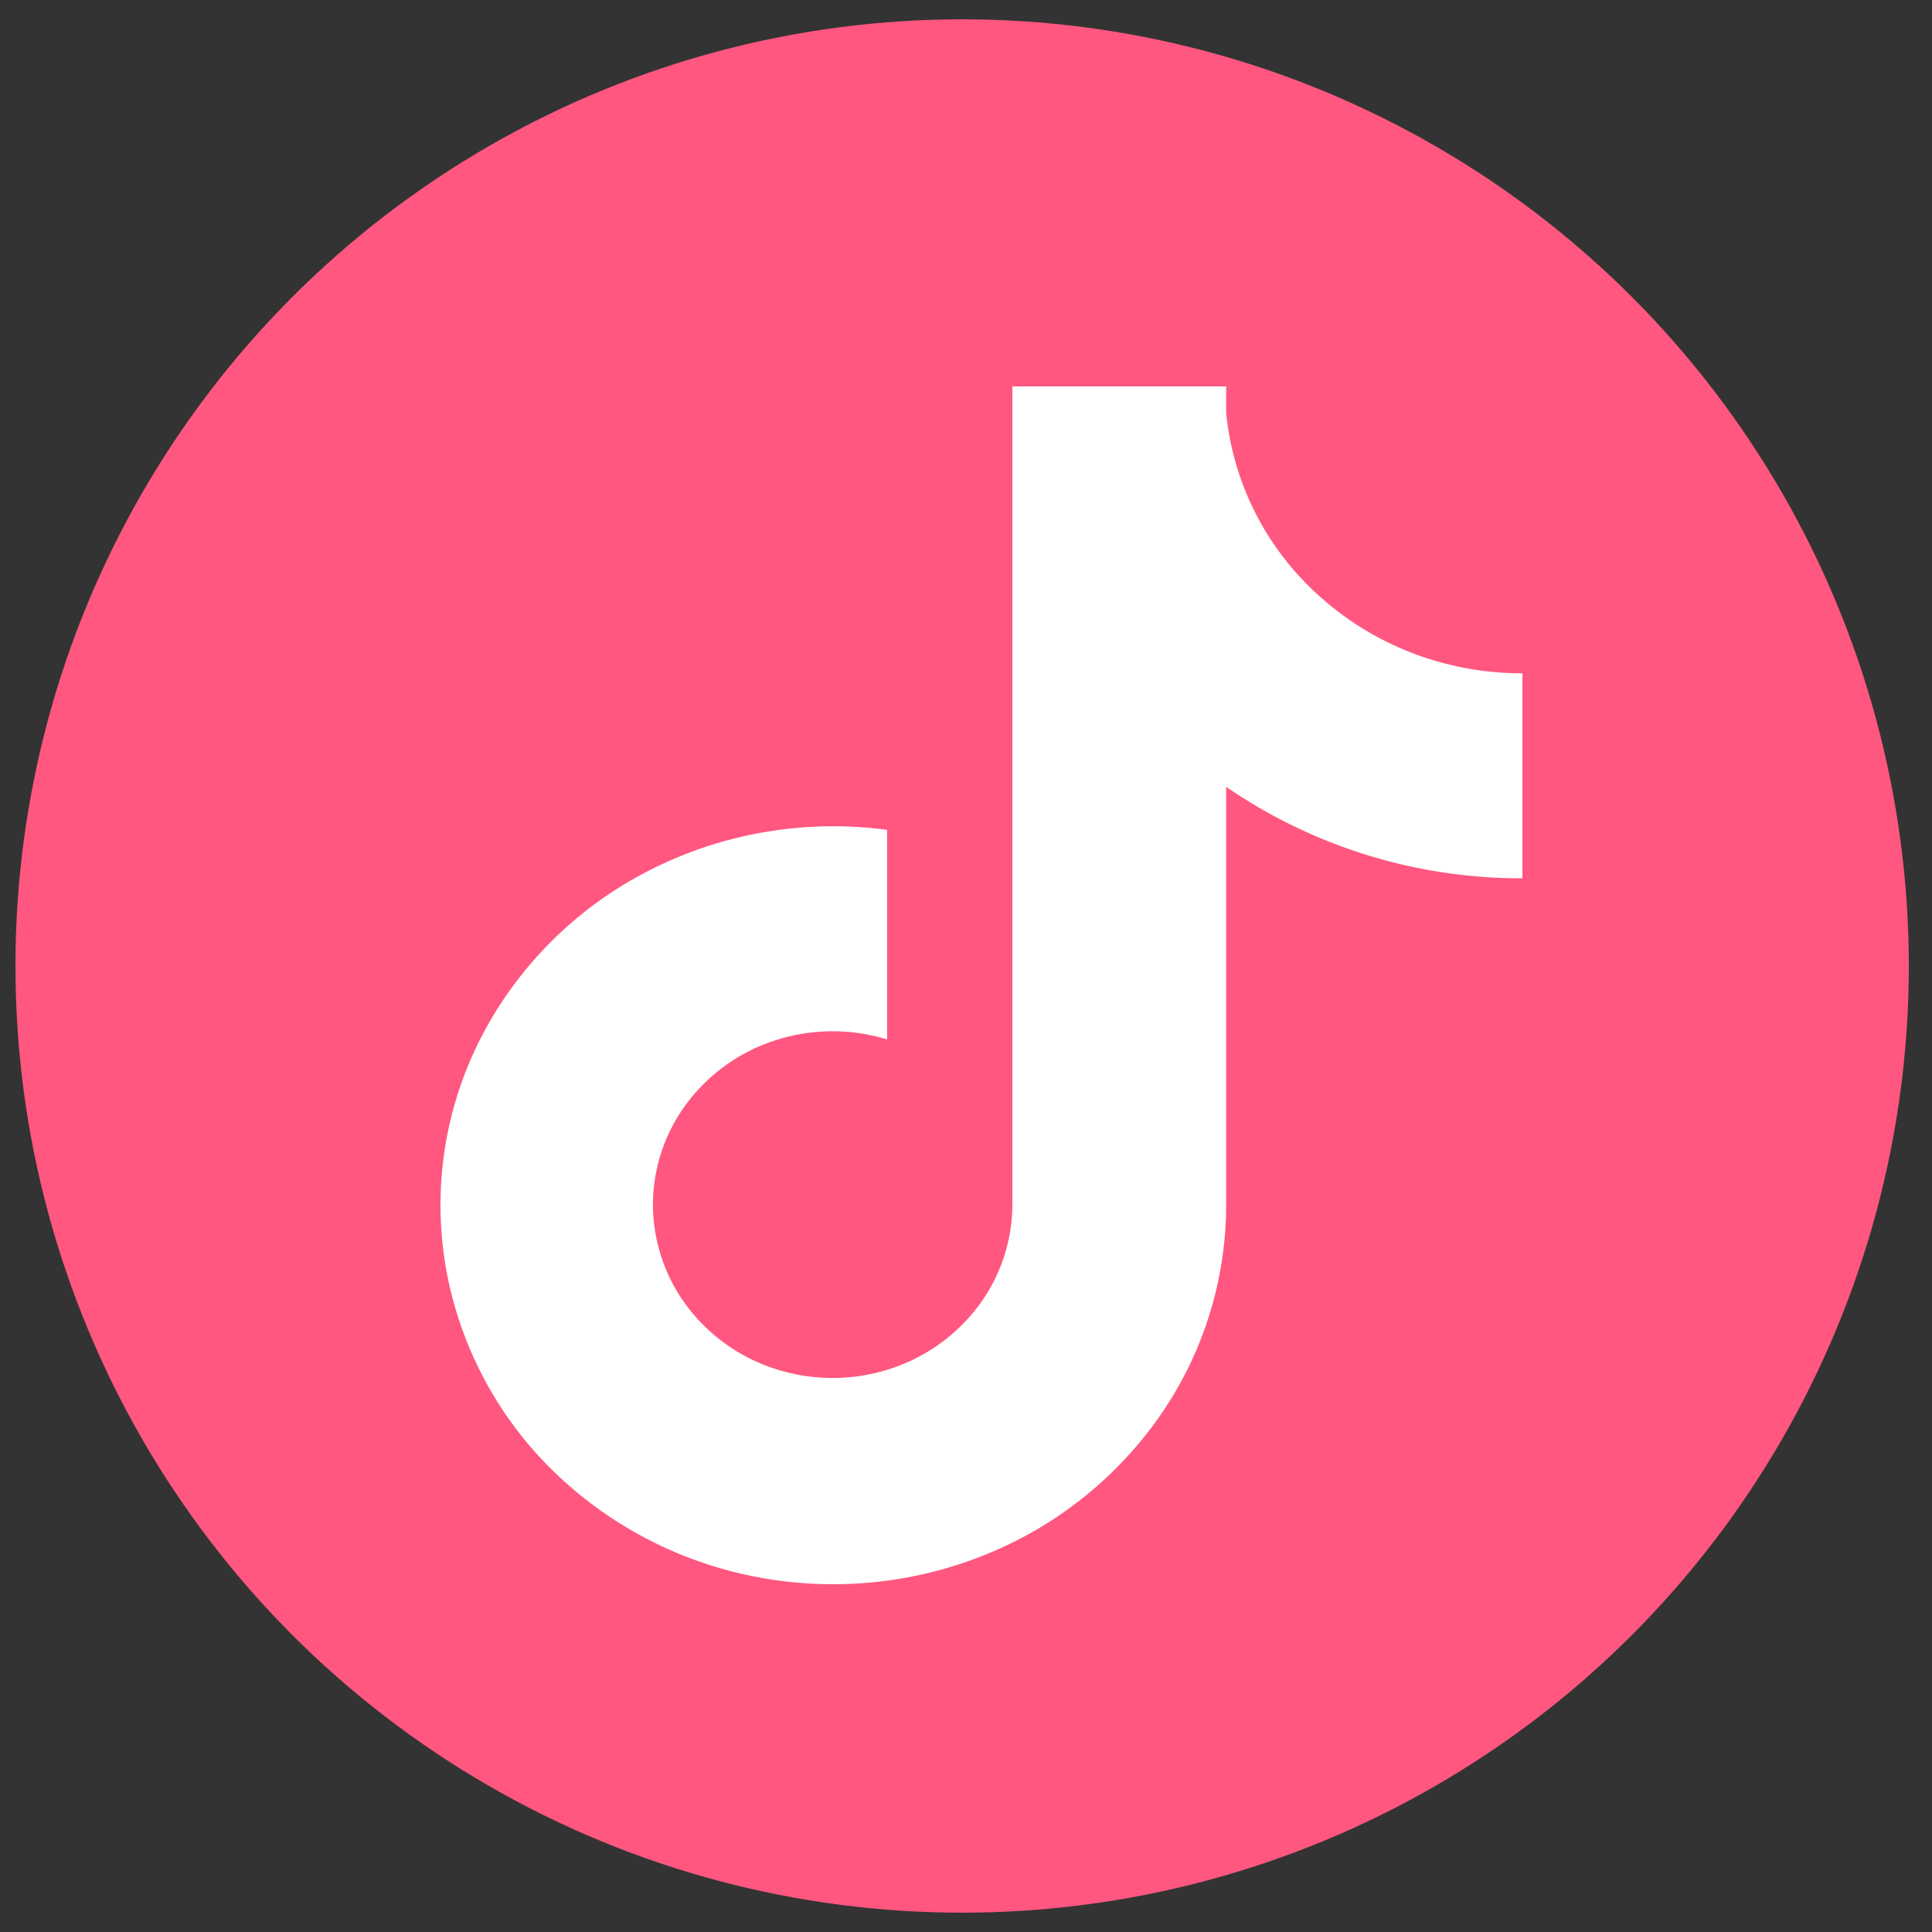 <svg xmlns="http://www.w3.org/2000/svg" width="50" height="50" fill="none"><rect width="100%" height="100%" fill="#333333" stroke="none"/><circle cx="24.9" cy="25" r="24.5" fill="#FF577F"/><path fill="#fff" d="M37.789 17.262a7.76 7.76 0 0 1-4.146-2.33 7.3 7.3 0 0 1-1.91-4.248V10H26.2v21.189a4.4 4.4 0 0 1-.881 2.612 4.64 4.64 0 0 1-2.293 1.628 4.8 4.8 0 0 1-2.847.034 4.65 4.65 0 0 1-2.334-1.573 4.4 4.4 0 0 1-.946-2.635 4.38 4.38 0 0 1 .85-2.666 4.64 4.64 0 0 1 2.318-1.666 4.8 4.8 0 0 1 2.891-.022v-5.425c-2.1-.28-4.237.08-6.114 1.03a10 10 0 0 0-4.355 4.268 9.5 9.5 0 0 0-.97 5.916 9.7 9.7 0 0 0 2.775 5.357 10.3 10.3 0 0 0 5.202 2.748c1.979.396 4.035.215 5.906-.52a10.1 10.1 0 0 0 4.601-3.611 9.57 9.57 0 0 0 1.73-5.474V20.363A13.47 13.47 0 0 0 39.4 22.73v-5.305a8 8 0 0 1-1.611-.162"/></svg>